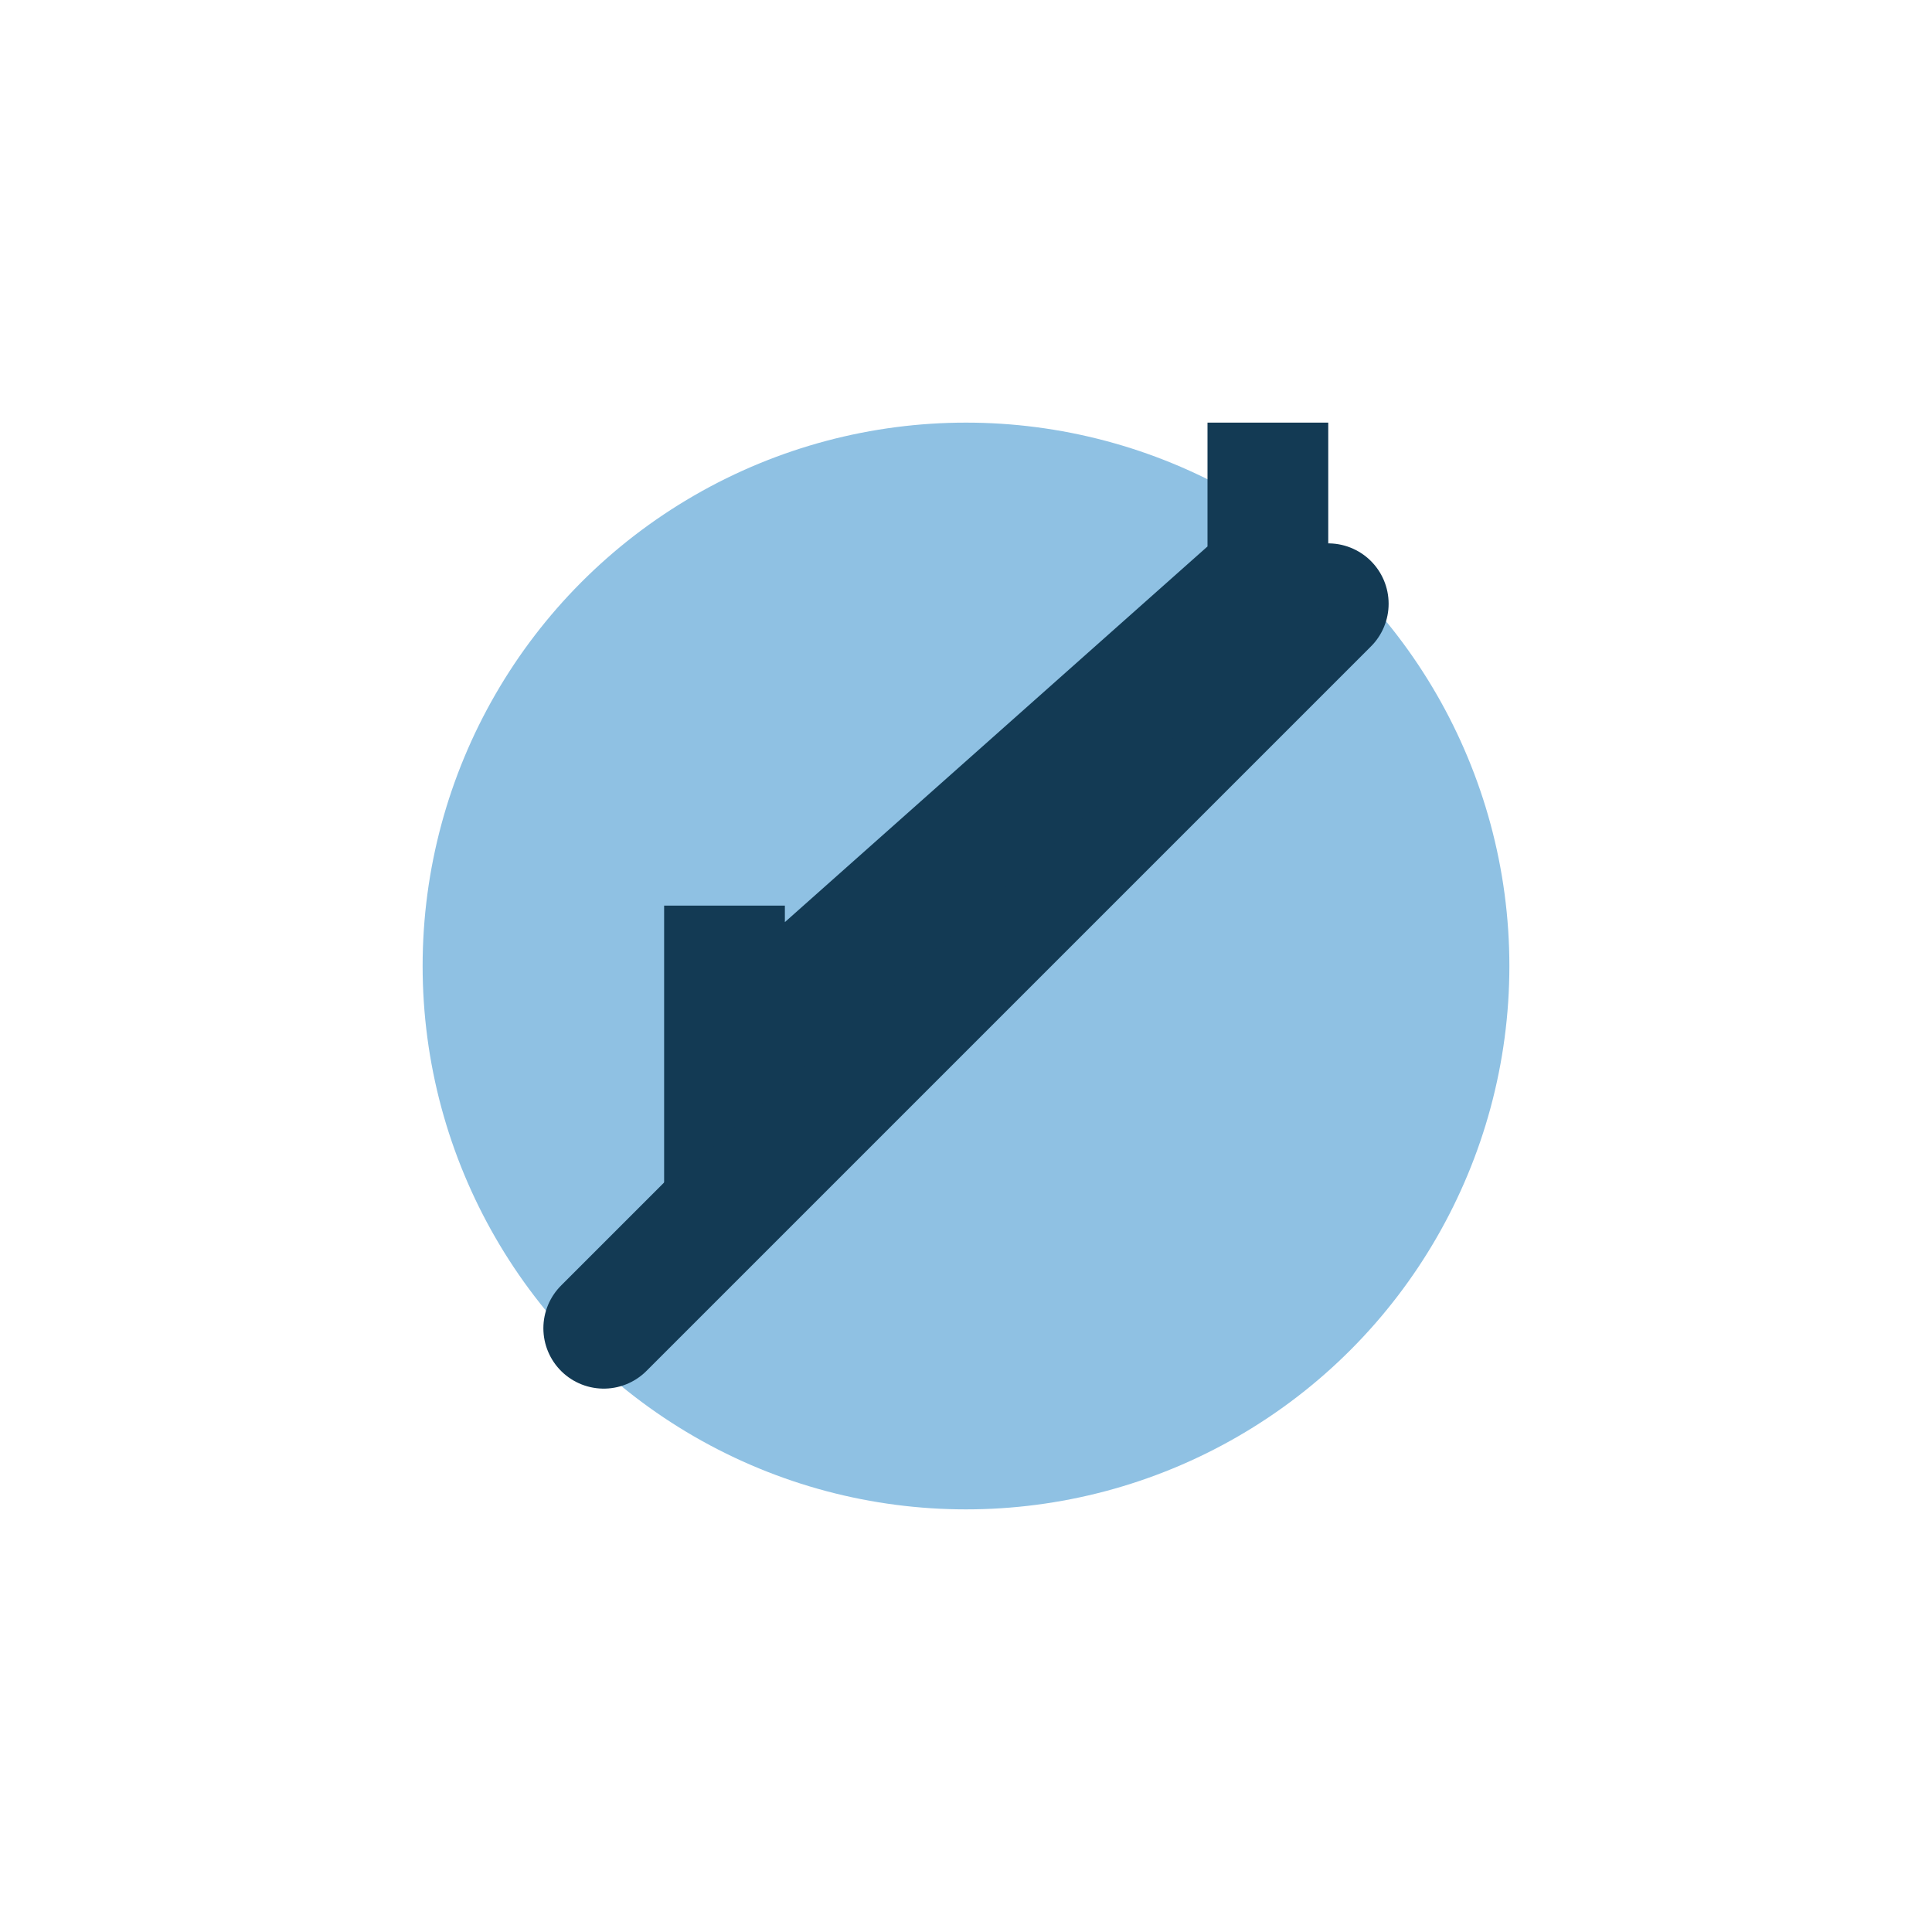 <?xml version="1.0" encoding="UTF-8"?>
<svg xmlns="http://www.w3.org/2000/svg" width="32" height="32" viewBox="0 0 32 32"><circle cx="16" cy="16" r="9" fill="#8FC1E3"/><path d="M10 22l12-12" stroke="#133A54" stroke-width="2" stroke-linecap="round"/><path d="M12 15v2.5L21 9.5V7" stroke="#133A54" stroke-width="2" fill="none"/></svg>